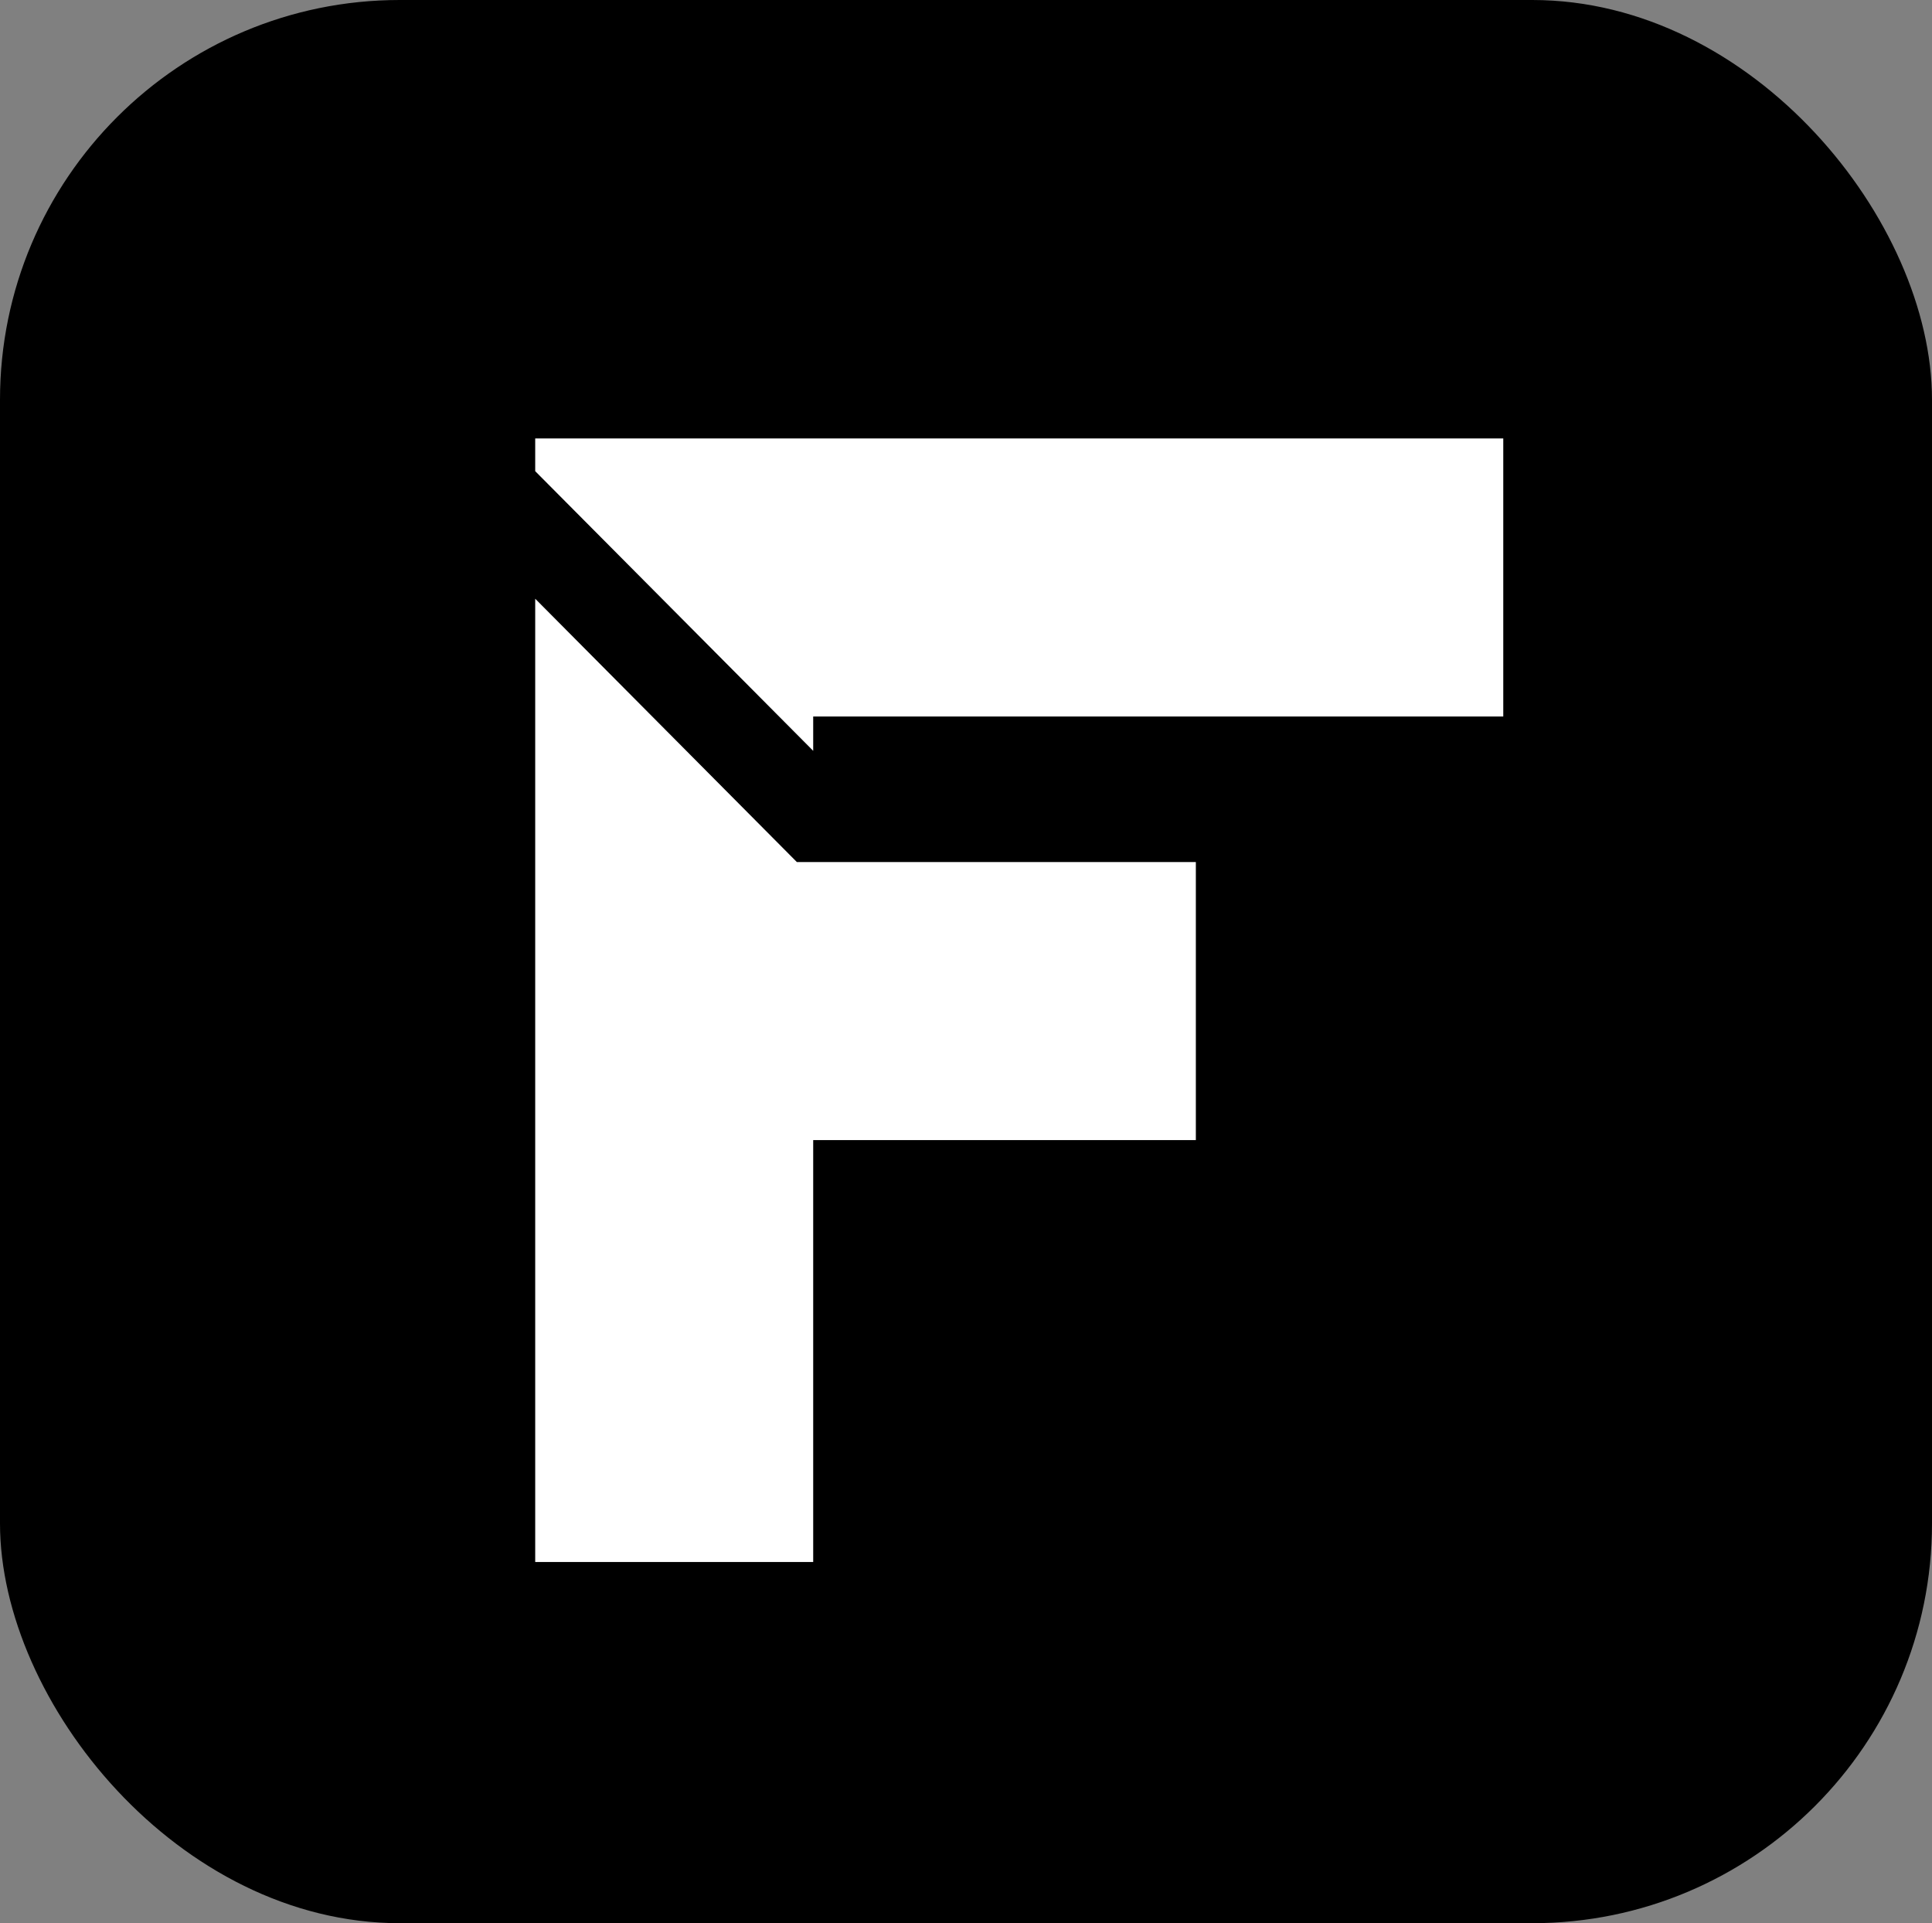<?xml version="1.0" encoding="UTF-8"?> <svg xmlns="http://www.w3.org/2000/svg" width="1276" height="1270" viewBox="0 0 1276 1270" fill="none"><rect x="0" y="0" width="1276" height="1270" fill="#808080" stroke="none"/><g clip-path="url(#clip0_168_126)"><rect width="1276" height="1270" rx="264" fill="black"></rect><path d="M353.482 395.38L526.282 569.26H789.802V752.86H537.082V1031.5H353.482V395.38ZM353.482 289.54H992.842V473.14H537.082V495.82L353.482 311.14V289.54Z" fill="white"></path></g><defs><clipPath id="clip0_168_126"><rect width="1276" height="1270" rx="264" fill="white"></rect></clipPath></defs></svg> 